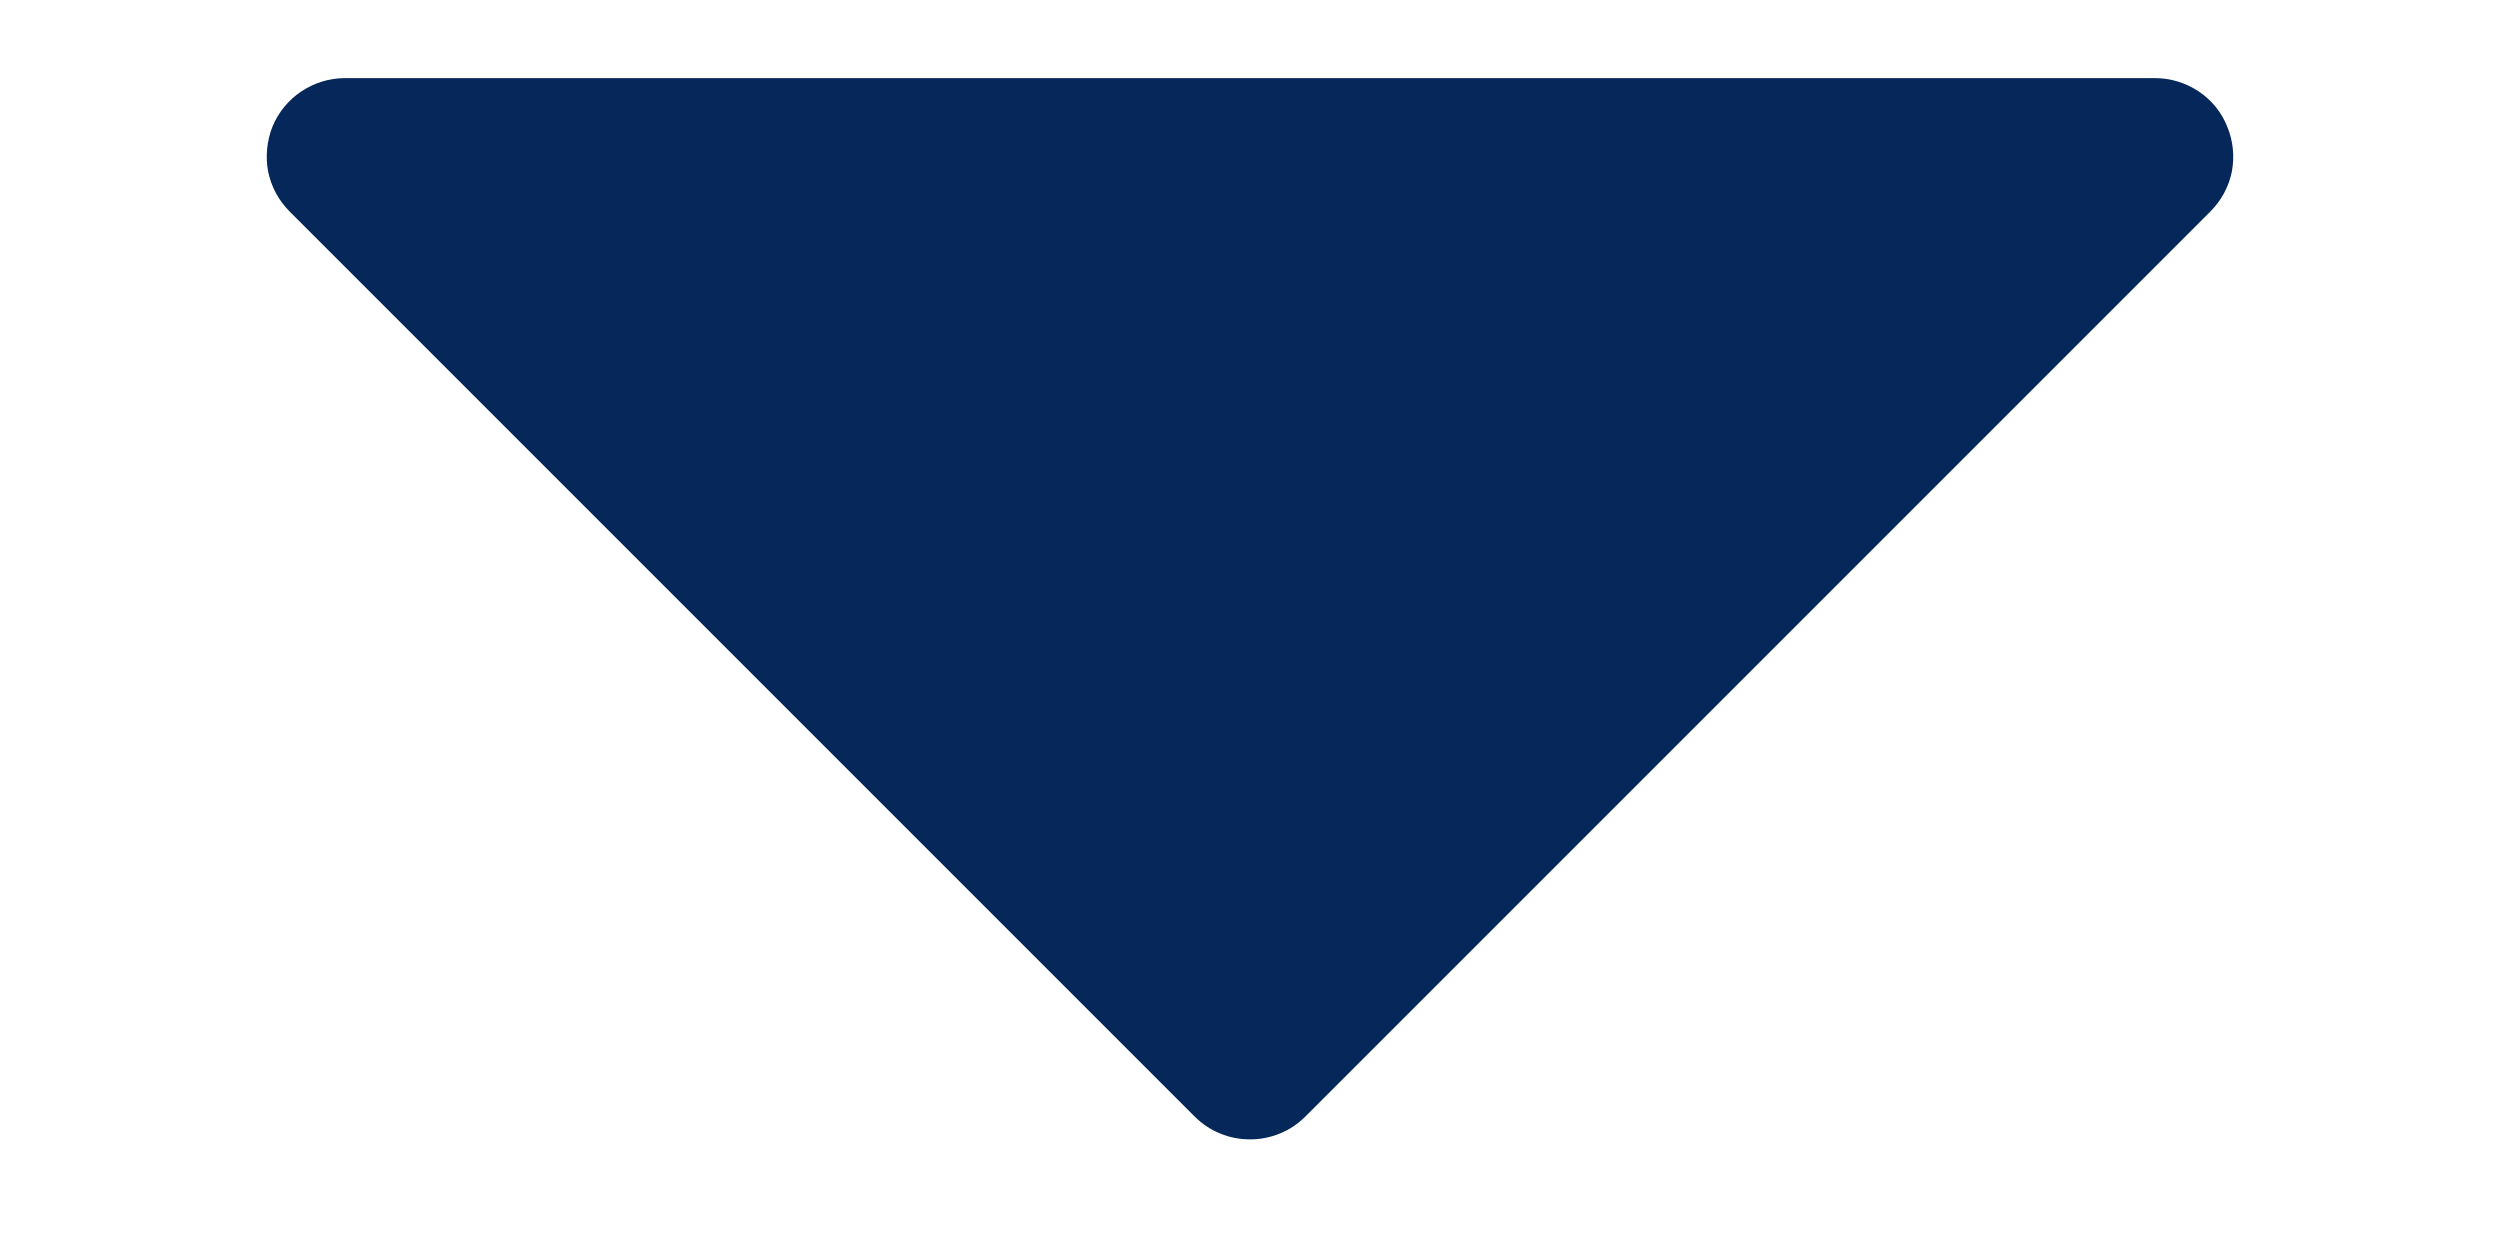 <svg width="8" height="4" viewBox="0 0 8 4" fill="none" xmlns="http://www.w3.org/2000/svg">
<path d="M4.177 3.573L7.073 0.677C7.108 0.642 7.132 0.598 7.142 0.549C7.151 0.501 7.146 0.45 7.127 0.405C7.109 0.359 7.077 0.32 7.035 0.292C6.994 0.265 6.946 0.25 6.896 0.25L1.103 0.25C1.054 0.25 1.006 0.265 0.965 0.292C0.923 0.32 0.891 0.359 0.872 0.405C0.854 0.45 0.849 0.501 0.858 0.549C0.868 0.598 0.892 0.642 0.927 0.677L3.823 3.573C3.846 3.596 3.874 3.615 3.904 3.627C3.935 3.64 3.967 3.646 4 3.646C4.033 3.646 4.065 3.64 4.096 3.627C4.126 3.615 4.154 3.596 4.177 3.573Z" fill="#052759"/>
</svg>
